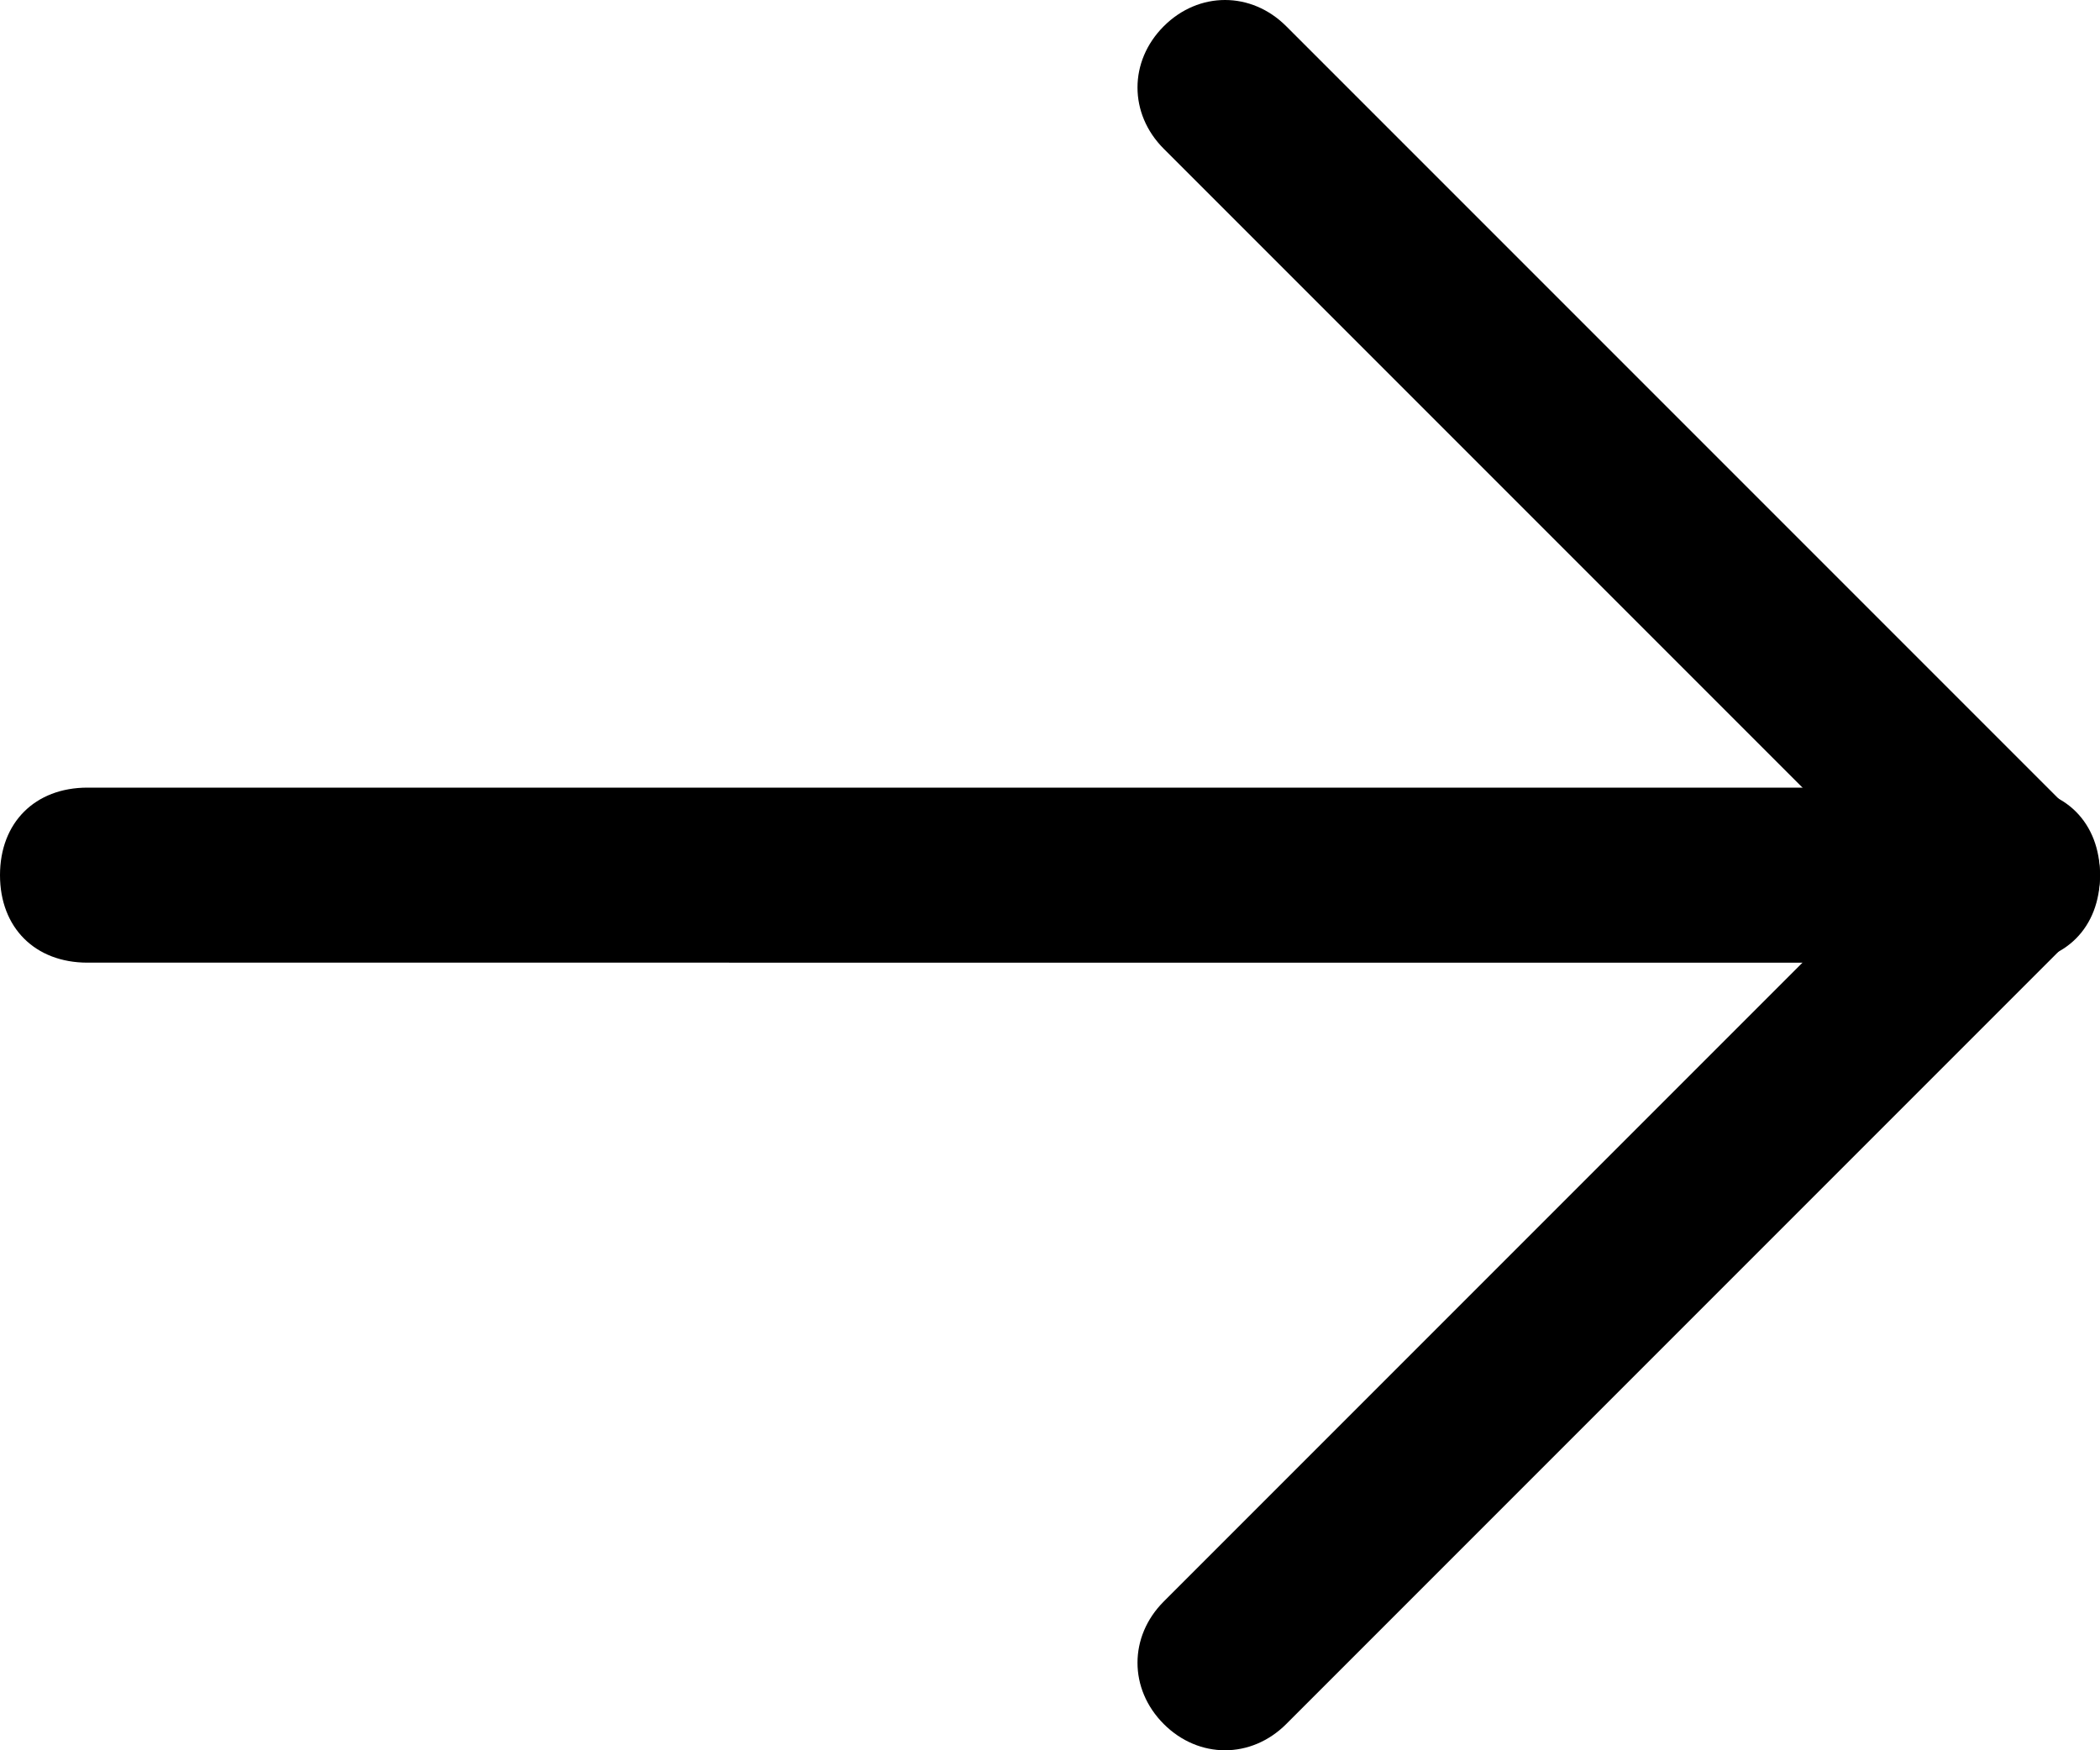 <?xml version="1.0" encoding="UTF-8"?> <!-- Generator: Adobe Illustrator 27.5.0, SVG Export Plug-In . SVG Version: 6.00 Build 0) --> <svg xmlns="http://www.w3.org/2000/svg" xmlns:xlink="http://www.w3.org/1999/xlink" id="Слой_1" x="0px" y="0px" viewBox="0 0 24 20" style="enable-background:new 0 0 24 20;" xml:space="preserve"> <style type="text/css"> .st0{fill-rule:evenodd;clip-rule:evenodd;} </style> <path class="st0" d="M0,10c0-0.6,0.4-1,1-1h22c0.6,0,1,0.4,1,1s-0.4,1-1,1H1C0.4,11,0,10.6,0,10z"></path> <path class="st0" d="M13.3,0.3c0.4-0.4,1-0.4,1.4,0l9,9c0.4,0.4,0.4,1,0,1.4l-9,9c-0.4,0.4-1,0.4-1.4,0s-0.4-1,0-1.4l8.3-8.3 l-8.3-8.3C12.9,1.3,12.9,0.7,13.3,0.3z"></path> </svg> 